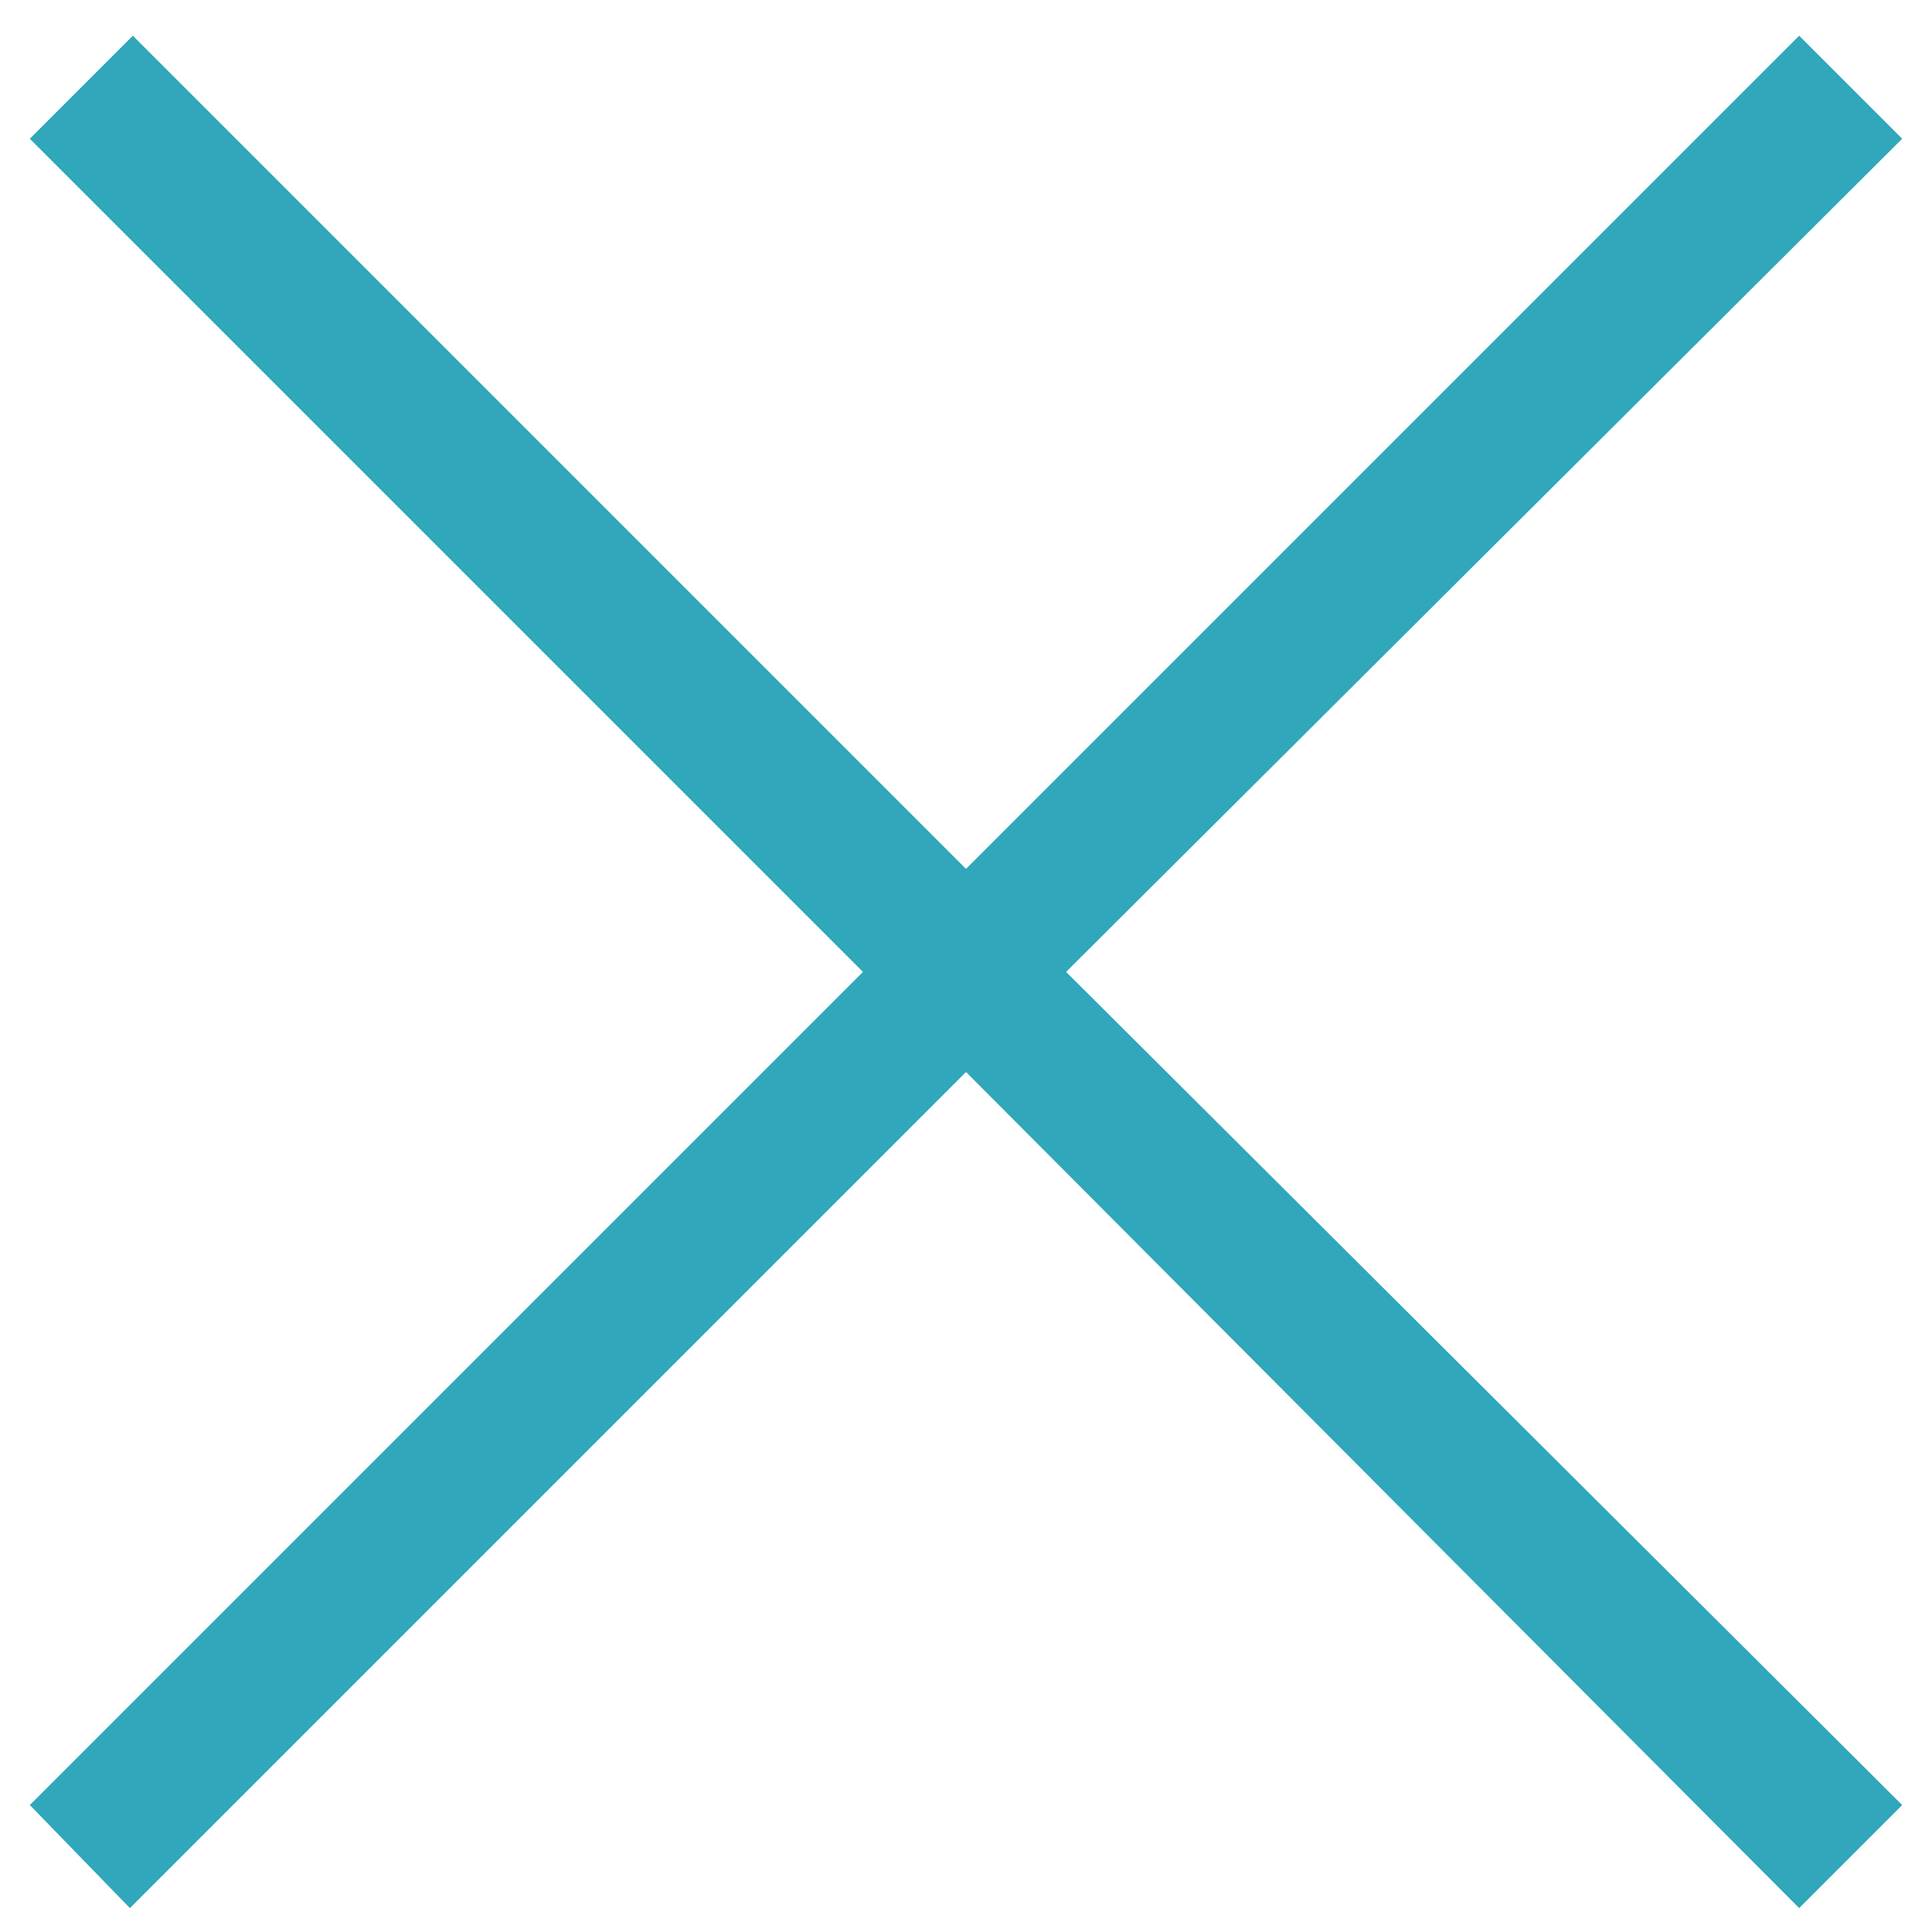 <svg width="42" height="42" viewBox="0 0 42 42" fill="none" xmlns="http://www.w3.org/2000/svg">
<path d="M39.112 41.48L21 23.304L2.824 41.48L0.648 39.24L18.76 21.128L0.648 3.016L2.888 0.776L21 18.888L39.112 0.776L41.352 3.016L23.176 21.128L41.352 39.24L39.112 41.48Z" fill="#30A7BA"/>
</svg>
